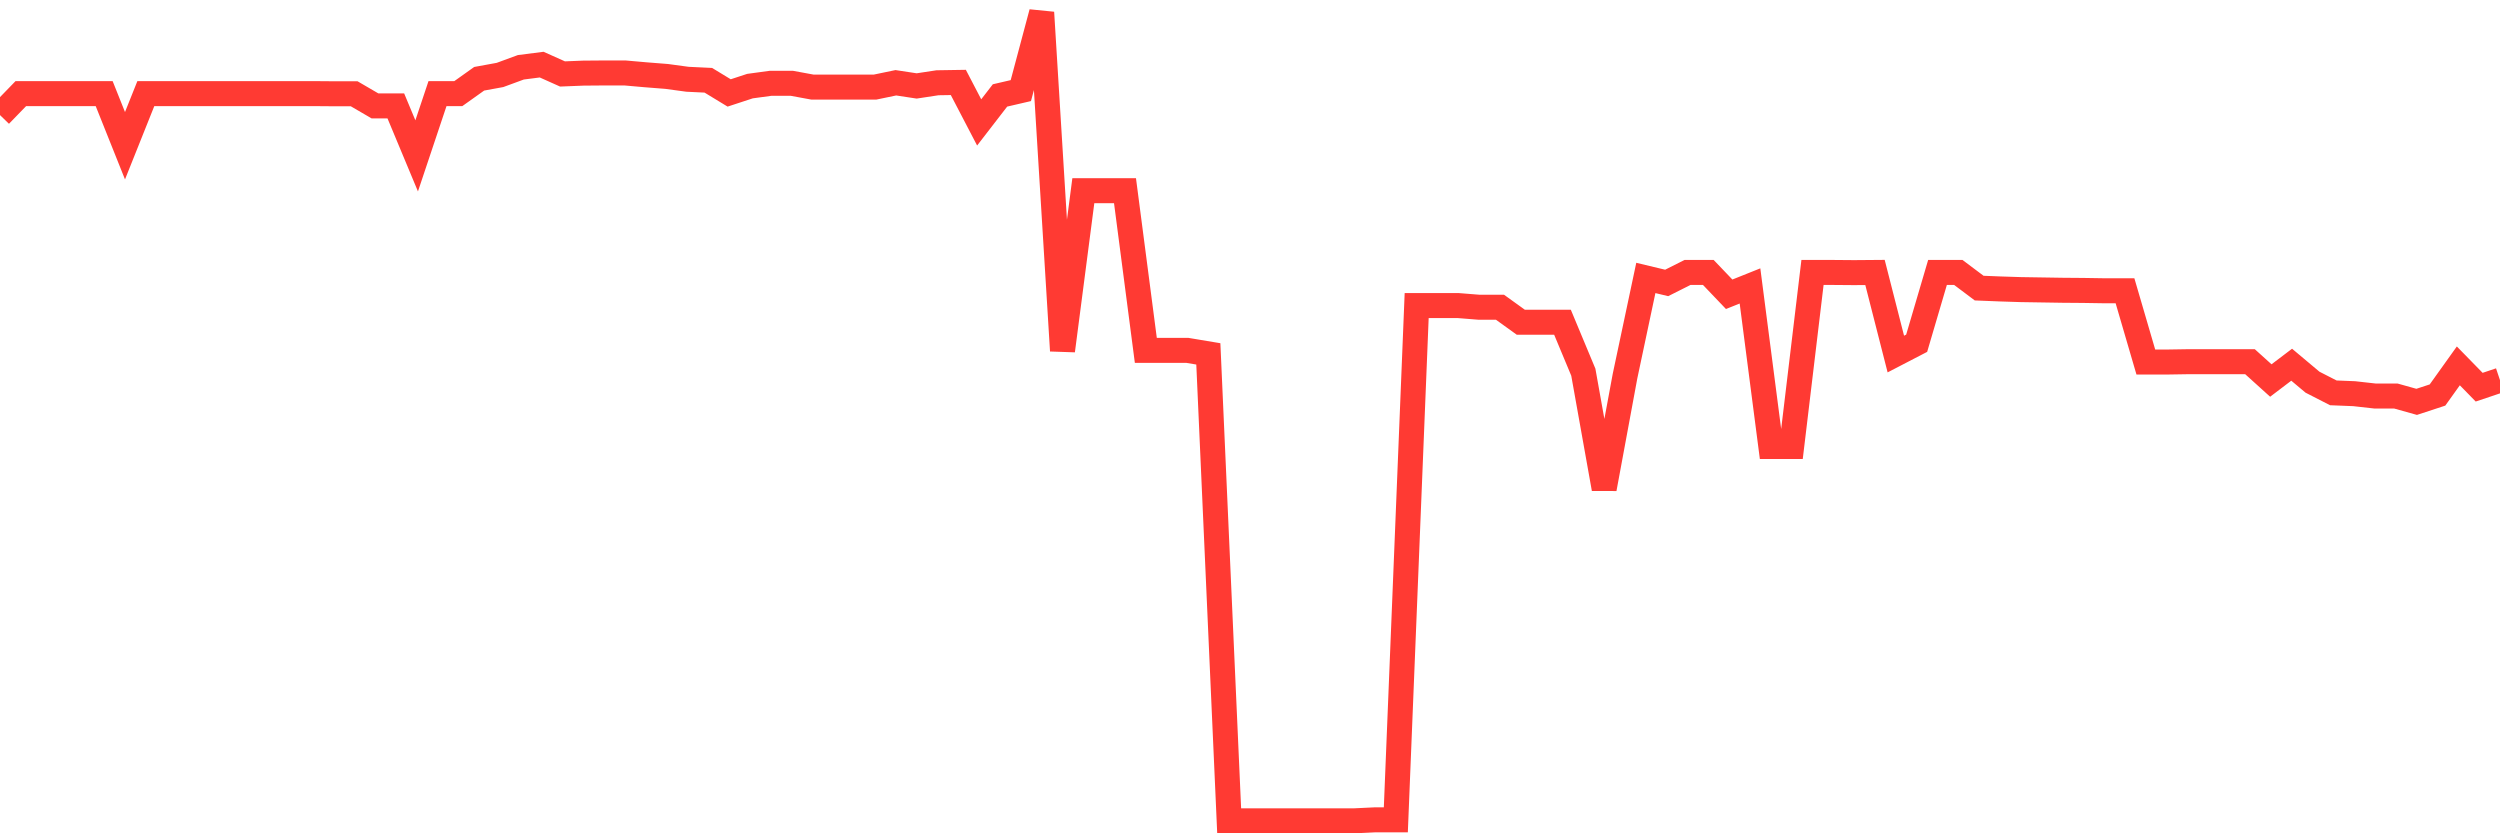 <svg
  xmlns="http://www.w3.org/2000/svg"
  xmlns:xlink="http://www.w3.org/1999/xlink"
  width="120"
  height="40"
  viewBox="0 0 120 40"
  preserveAspectRatio="none"
>
  <polyline
    points="0,5.524 1,4.493 2,4.493 3,4.493 4,4.493 5,4.493 6,6.995 7,4.493 8,4.493 9,4.493 10,4.493 11,4.493 12,4.493 13,4.493 14,4.493 15,4.493 16,4.501 17,4.501 18,5.084 19,5.084 20,7.482 21,4.493 22,4.493 23,3.781 24,3.598 25,3.23 26,3.102 27,3.55 28,3.51 29,3.502 30,3.502 31,3.59 32,3.669 33,3.805 34,3.853 35,4.461 36,4.133 37,3.997 38,3.997 39,4.181 40,4.181 41,4.181 42,4.181 43,3.973 44,4.125 45,3.973 46,3.957 47,5.876 48,4.581 49,4.349 50,0.6 51,16.835 52,9.153 53,9.153 54,9.153 55,16.819 56,16.819 57,16.819 58,16.986 59,39.4 60,39.4 61,39.4 62,39.4 63,39.4 64,39.4 65,39.4 66,39.352 67,39.352 68,14.668 69,14.668 70,14.668 71,14.748 72,14.748 73,15.468 74,15.468 75,15.468 76,17.866 77,23.461 78,18.058 79,13.341 80,13.581 81,13.078 82,13.078 83,14.125 84,13.725 85,21.431 86,21.431 87,13.078 88,13.078 89,13.086 90,13.078 91,16.994 92,16.475 93,13.078 94,13.078 95,13.829 96,13.869 97,13.901 98,13.917 99,13.933 100,13.941 101,13.957 102,13.957 103,17.378 104,17.378 105,17.362 106,17.362 107,17.362 108,17.362 109,18.265 110,17.506 111,18.345 112,18.857 113,18.897 114,19.009 115,19.009 116,19.289 117,18.961 118,17.562 119,18.585 120,18.249"
    fill="none"
    stroke="#ff3a33"
    stroke-width="1.2"
  >
  </polyline>
</svg>